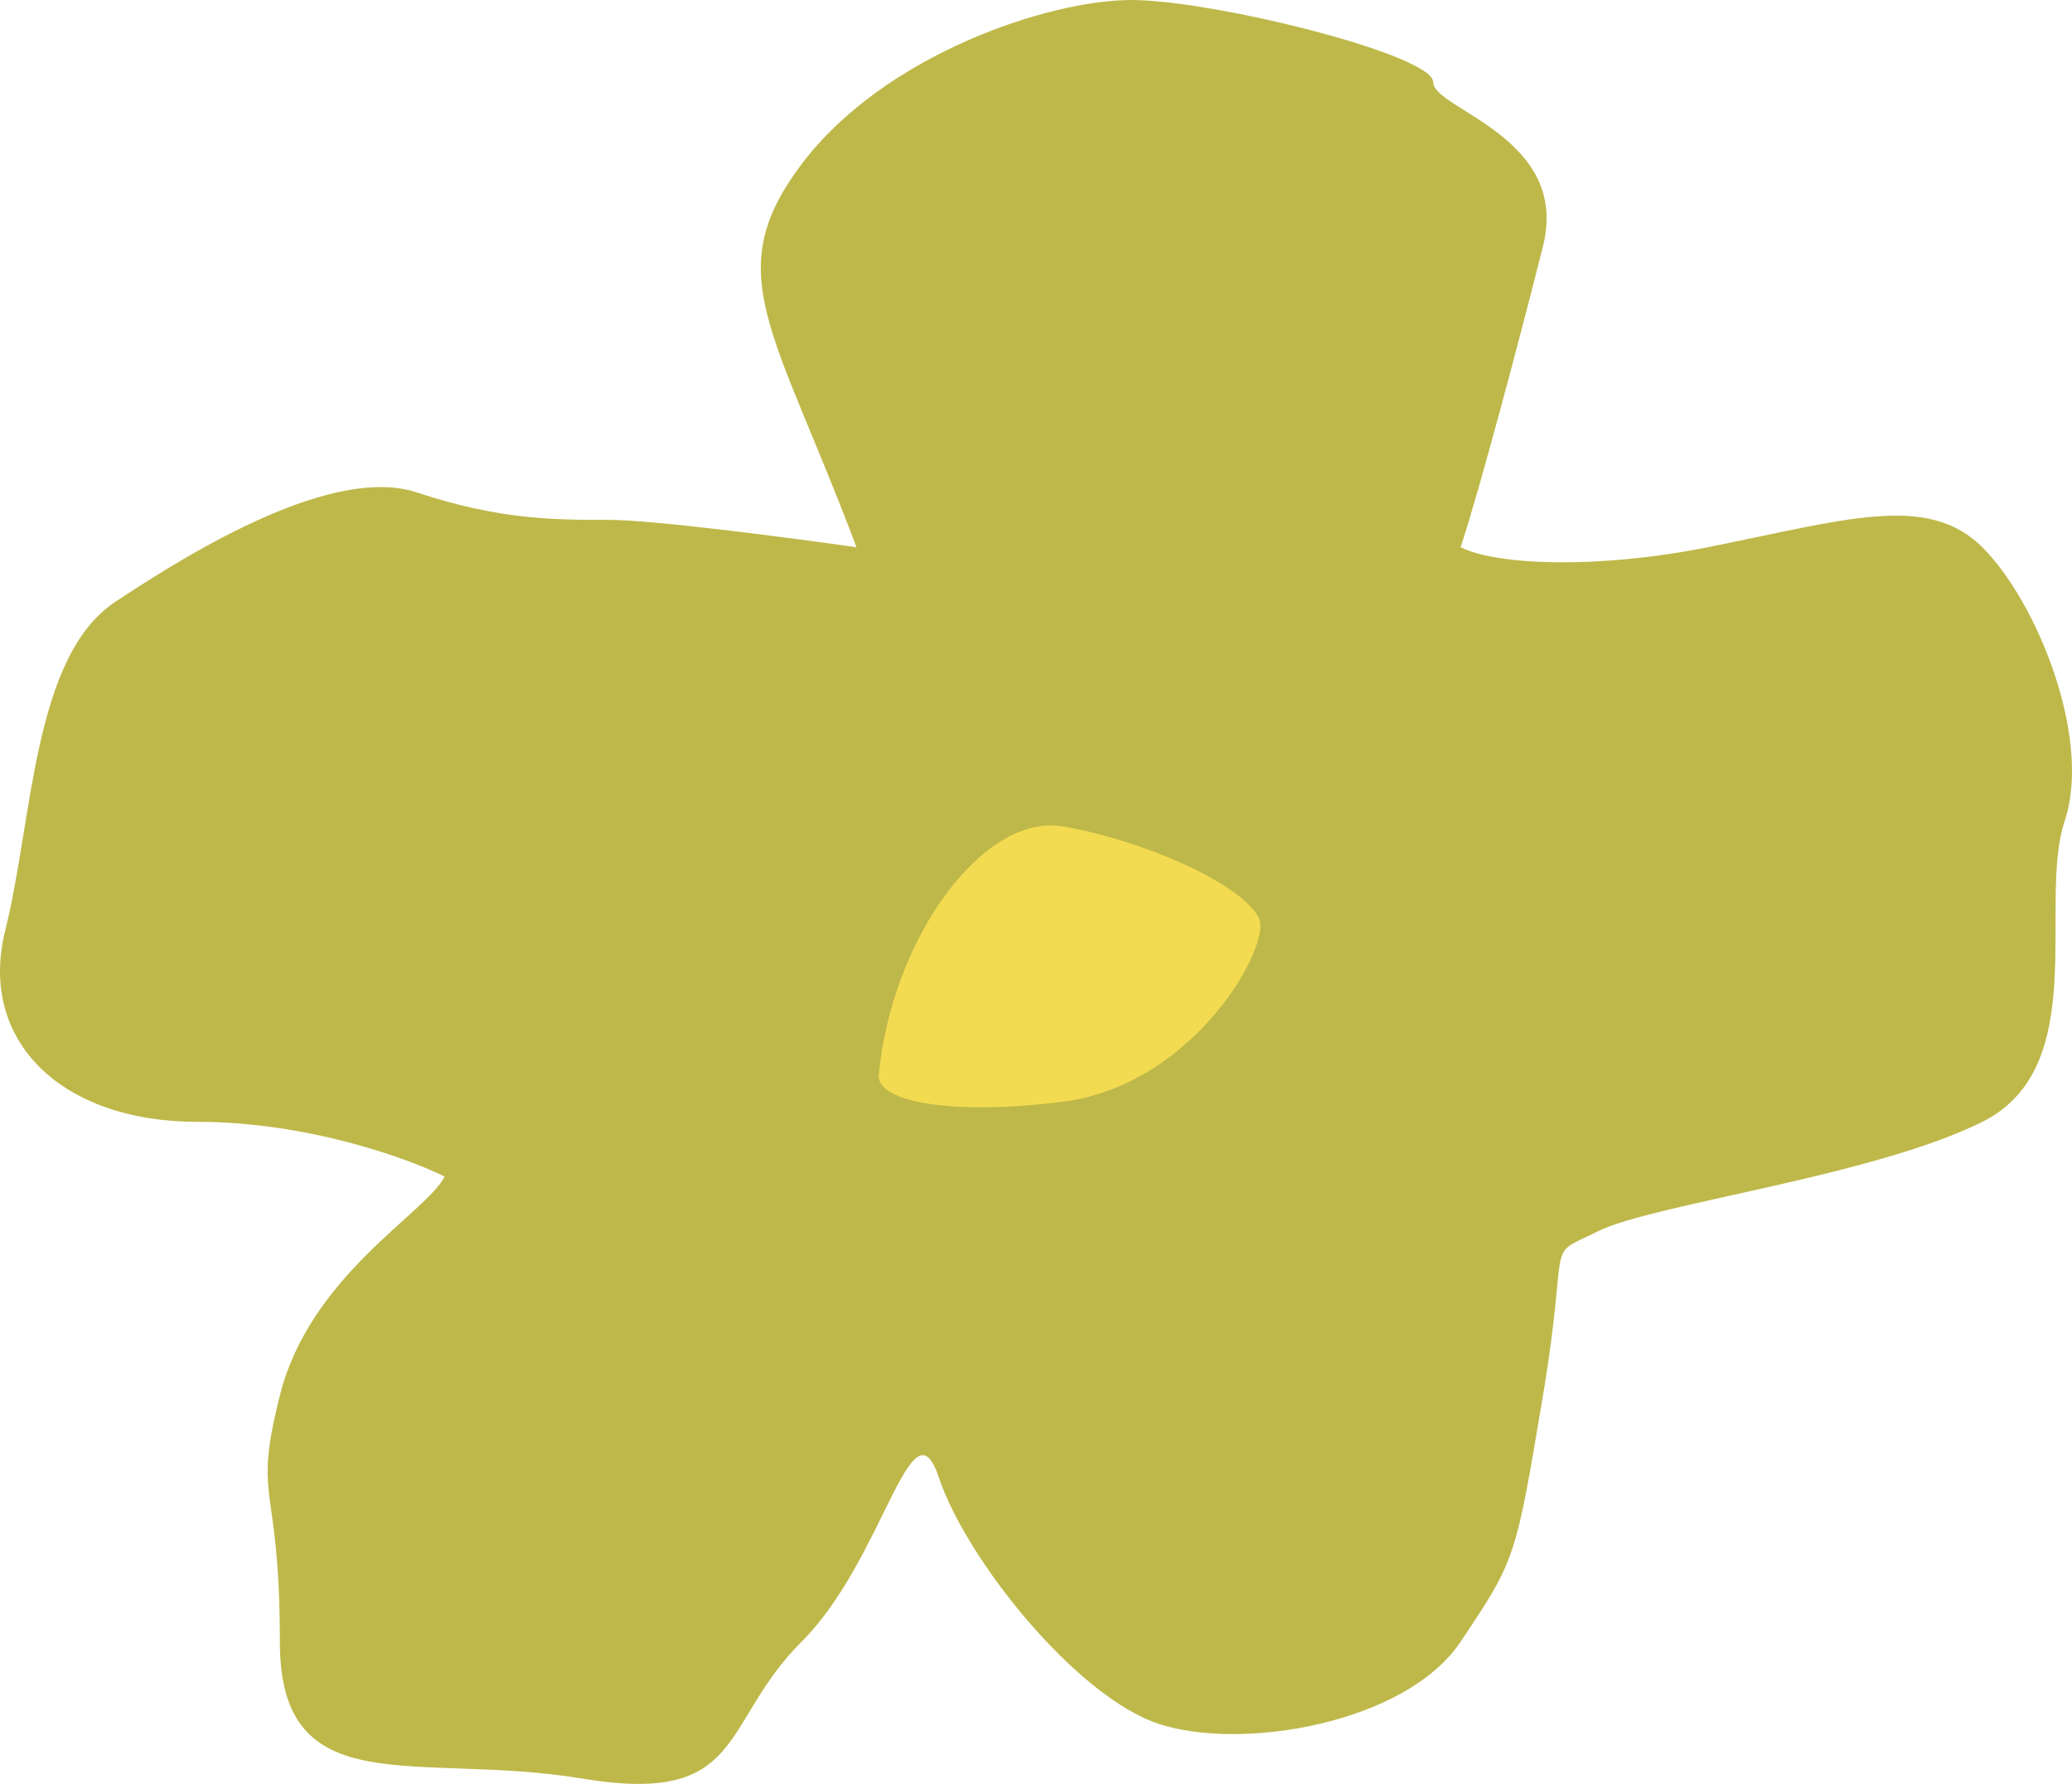 <svg width="79" height="68" viewBox="0 0 79 68" fill="none" xmlns="http://www.w3.org/2000/svg">
<path d="M30.562 6.258C27.421 10.43 29.515 12.516 32.656 20.86C30.213 20.512 24.909 19.817 23.233 19.817C21.14 19.817 19.046 19.817 15.905 18.774C12.764 17.731 7.529 20.86 4.388 22.946C1.248 25.032 1.248 31.29 0.201 35.462C-0.846 39.634 2.294 42.763 7.529 42.763C11.717 42.763 15.556 44.154 16.952 44.849C16.254 46.24 11.819 48.614 10.67 53.193C9.623 57.365 10.67 56.322 10.67 62.58C10.67 68.838 15.905 66.752 22.186 67.795C28.468 68.838 27.421 65.709 30.562 62.58C33.703 59.451 34.75 53.193 35.797 56.322C36.844 59.451 41.032 64.666 44.172 65.709C47.313 66.752 53.595 65.709 55.689 62.58C57.783 59.451 57.783 59.451 58.83 53.193C59.877 46.935 58.83 47.978 60.923 46.935C63.017 45.892 71.393 44.849 75.581 42.763C79.769 40.677 77.675 34.419 78.722 31.29C79.769 28.161 77.675 22.946 75.581 20.86C73.487 18.774 70.346 19.817 65.111 20.86C60.923 21.695 57.085 21.555 55.689 20.86C56.387 18.774 57.992 12.725 58.83 9.387C59.877 5.215 54.642 4.172 54.642 3.129C54.642 2.086 46.266 0 43.125 0C39.984 0 33.703 2.086 30.562 6.258Z" fill="#BEB84A"/>
<path d="M48 35C47.329 33.658 43.5 32 40.5 31.5C37.537 31.006 34.018 35.663 33.5 41C33.494 42.066 36.5 42.5 40.5 42C45.56 41.368 48.5 36 48 35Z" fill="#F3DB51"/>
</svg>
